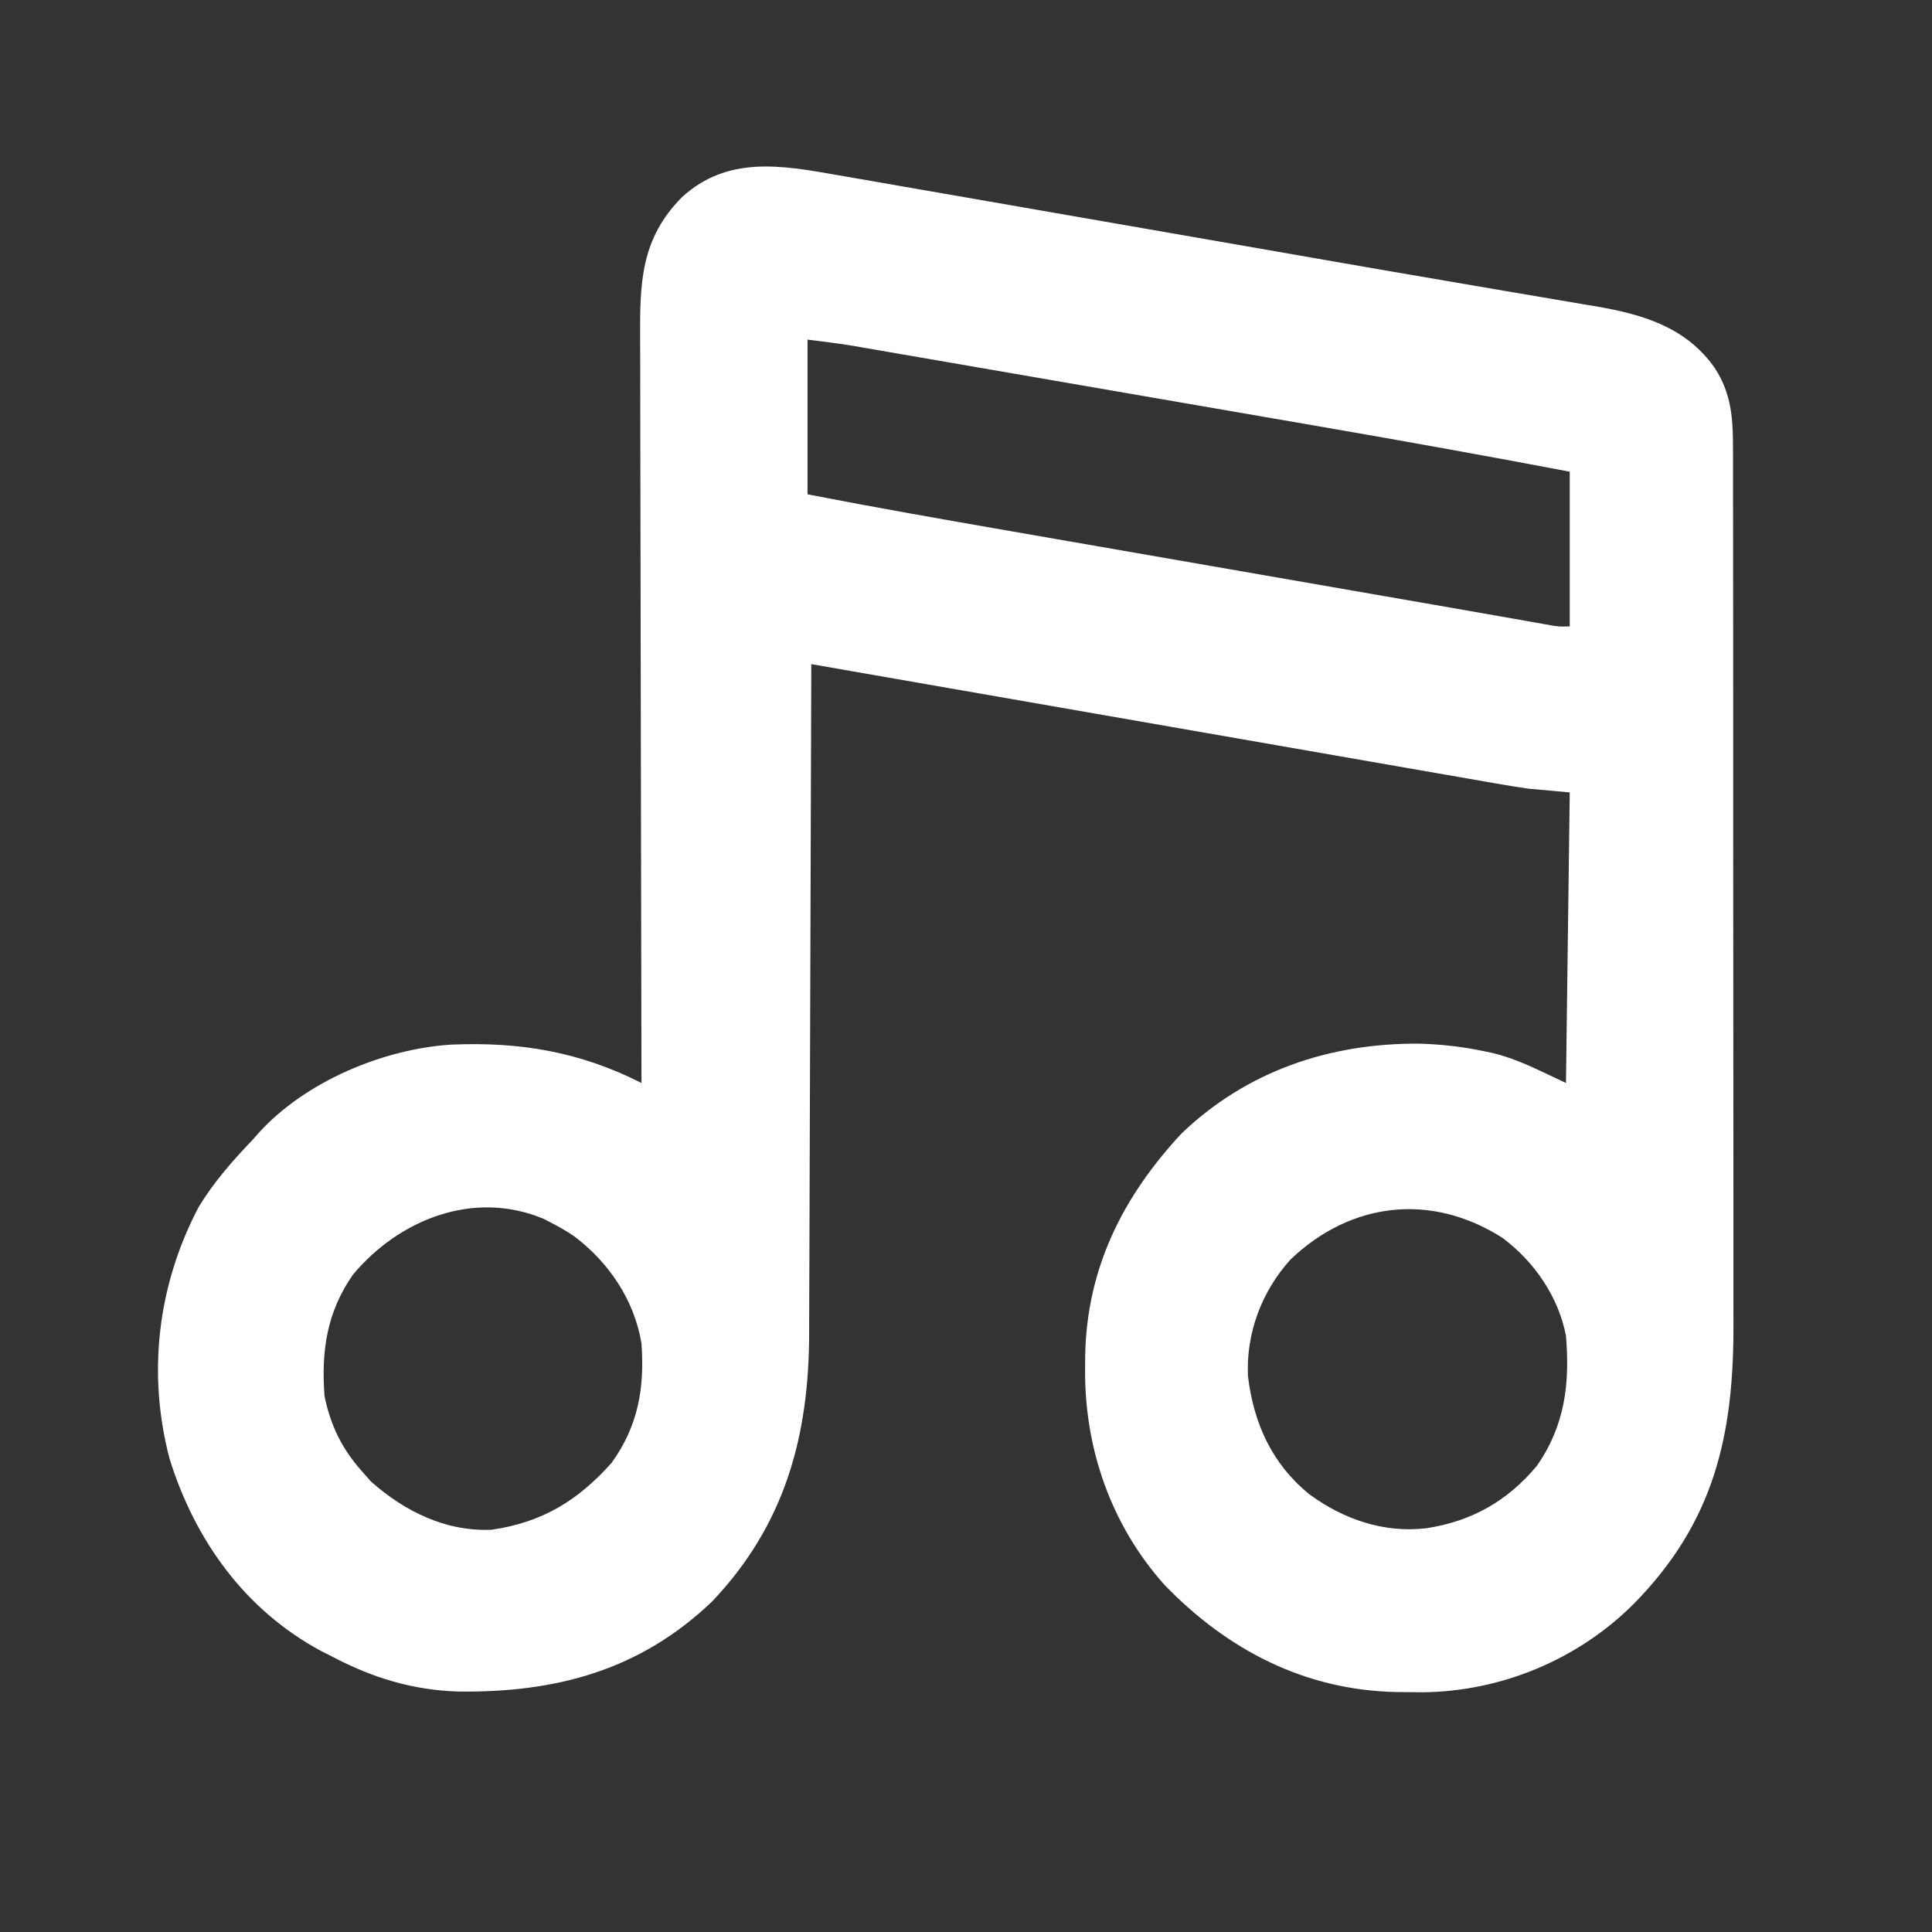 <?xml version="1.0" encoding="UTF-8"?>
<svg version="1.1" xmlns="http://www.w3.org/2000/svg" width="512" height="512">
<rect width="100%" height="100%" fill="#333333" stroke="none"/>
<path d="M0 0 C1.495 0.259 2.99 0.517 4.485 0.774 C8.544 1.475 12.601 2.184 16.657 2.896 C20.975 3.652 25.294 4.399 29.613 5.147 C37.858 6.576 46.102 8.013 54.345 9.453 C63.473 11.047 72.603 12.633 81.733 14.217 C93.305 16.226 104.877 18.236 116.447 20.259 C119.934 20.868 123.421 21.478 126.909 22.087 C128.186 22.31 128.186 22.31 129.49 22.538 C140.912 24.534 152.337 26.503 163.768 28.448 C168.177 29.199 172.585 29.955 176.993 30.712 C180.389 31.294 183.786 31.873 187.185 32.442 C190.864 33.06 194.541 33.691 198.218 34.324 C199.271 34.497 200.324 34.67 201.409 34.849 C213.765 37.006 224.992 40.43 232.482 51.042 C237.161 58.139 237.399 65.127 237.368 73.368 C237.371 74.441 237.375 75.514 237.379 76.62 C237.39 80.212 237.386 83.804 237.382 87.395 C237.386 89.973 237.391 92.551 237.397 95.128 C237.41 101.401 237.412 107.675 237.409 113.948 C237.407 119.052 237.409 124.156 237.414 129.26 C237.414 129.988 237.415 130.715 237.415 131.465 C237.417 132.943 237.418 134.421 237.419 135.899 C237.43 149.756 237.428 163.613 237.422 177.47 C237.416 190.121 237.428 202.772 237.447 215.423 C237.466 228.433 237.474 241.443 237.471 254.453 C237.469 261.749 237.471 269.045 237.485 276.341 C237.498 283.209 237.496 290.077 237.483 296.946 C237.48 299.458 237.483 301.971 237.491 304.483 C237.581 333.866 232.442 356.928 211.107 378.604 C196.342 393.399 175.992 401.852 155.177 402.073 C154.06 402.063 152.944 402.052 151.794 402.042 C150.615 402.033 149.435 402.024 148.219 402.014 C124.025 401.536 103.489 390.966 86.744 373.647 C72.536 357.776 65.474 337.428 65.669 316.292 C65.678 315.112 65.687 313.932 65.697 312.716 C66.152 289.663 75.656 270.724 91.232 253.979 C108.516 237.445 130.419 230.045 154.119 230.182 C160.069 230.346 165.786 230.987 171.607 232.229 C172.275 232.369 172.943 232.509 173.632 232.653 C180.716 234.383 186.219 237.425 193.107 240.604 C193.437 215.194 193.767 189.784 194.107 163.604 C190.477 163.274 186.847 162.944 183.107 162.604 C180.248 162.182 177.414 161.736 174.571 161.231 C173.786 161.096 173 160.96 172.191 160.82 C169.599 160.371 167.008 159.916 164.417 159.461 C162.543 159.136 160.67 158.811 158.796 158.486 C153.738 157.607 148.682 156.724 143.625 155.839 C138.33 154.914 133.034 153.993 127.738 153.073 C117.722 151.33 107.707 149.583 97.692 147.835 C86.285 145.843 74.877 143.857 63.469 141.871 C40.014 137.788 16.56 133.698 -6.893 129.604 C-6.897 131.08 -6.897 131.08 -6.9 132.587 C-6.959 156.593 -7.035 180.6 -7.129 204.607 C-7.174 216.217 -7.213 227.826 -7.24 239.436 C-7.263 249.562 -7.296 259.687 -7.342 269.812 C-7.366 275.168 -7.384 280.523 -7.391 285.879 C-7.397 290.933 -7.417 295.986 -7.447 301.04 C-7.456 302.882 -7.46 304.724 -7.458 306.567 C-7.44 334.121 -13.863 357.744 -33.241 378.077 C-52.417 396.349 -74.563 402.163 -100.295 401.885 C-112.383 401.542 -123.195 398.255 -133.893 392.604 C-134.844 392.125 -135.796 391.645 -136.776 391.151 C-156.955 380.298 -170.222 361.811 -176.952 340.206 C-182.907 317.583 -180.136 294.181 -169.264 273.507 C-165.23 266.851 -160.254 261.216 -154.893 255.604 C-154.083 254.682 -154.083 254.682 -153.256 253.741 C-140.897 240.199 -120.41 231.61 -102.362 230.44 C-84.164 229.664 -68.318 232.287 -51.893 240.604 C-51.896 239.505 -51.899 238.407 -51.901 237.274 C-51.968 210.525 -52.017 183.775 -52.049 157.025 C-52.064 144.089 -52.085 131.153 -52.119 118.217 C-52.149 106.94 -52.169 95.664 -52.175 84.387 C-52.179 78.418 -52.188 72.448 -52.21 66.479 C-52.231 60.856 -52.237 55.234 -52.232 49.612 C-52.233 47.552 -52.239 45.492 -52.251 43.432 C-52.33 28.589 -52.147 16.986 -41.194 5.882 C-29.122 -5.159 -14.904 -2.636 0 0 Z M-7.893 43.604 C-7.893 57.134 -7.893 70.664 -7.893 84.604 C9.958 88.077 27.861 91.22 45.778 94.33 C49.994 95.062 54.21 95.797 58.425 96.531 C66.401 97.919 74.377 99.306 82.353 100.691 C91.353 102.255 100.352 103.821 109.351 105.387 C120.37 107.304 131.389 109.221 142.408 111.137 C143.571 111.339 143.571 111.339 144.758 111.546 C148.497 112.196 152.236 112.845 155.975 113.494 C162.421 114.613 168.867 115.736 175.309 116.875 C176.93 117.16 176.93 117.16 178.584 117.452 C180.547 117.798 182.509 118.145 184.471 118.496 C185.314 118.644 186.158 118.793 187.028 118.946 C187.75 119.074 188.473 119.202 189.217 119.335 C191.284 119.675 191.284 119.675 194.107 119.604 C194.107 106.074 194.107 92.544 194.107 78.604 C171.574 74.327 149.015 70.271 126.413 66.375 C121.983 65.611 117.554 64.844 113.124 64.078 C105.723 62.798 98.321 61.52 90.918 60.244 C82.383 58.771 73.849 57.296 65.314 55.819 C57.034 54.387 48.754 52.956 40.473 51.527 C36.974 50.922 33.475 50.318 29.976 49.712 C25.872 49.002 21.768 48.294 17.663 47.587 C16.164 47.328 14.664 47.069 13.165 46.809 C11.111 46.453 9.058 46.1 7.004 45.747 C5.858 45.549 4.712 45.352 3.532 45.148 C-0.263 44.545 -4.08 44.081 -7.893 43.604 Z M-128.323 291.358 C-135.309 301.351 -136.787 311.658 -135.893 323.604 C-134.267 331.453 -131.221 337.649 -125.893 343.604 C-125.13 344.47 -124.367 345.337 -123.581 346.229 C-114.636 354.133 -103.727 359.584 -91.491 358.987 C-78.123 357.017 -68.697 351.233 -59.831 341.292 C-52.765 331.491 -51.051 321.563 -51.893 309.604 C-53.823 298.075 -60.542 288.133 -69.799 281.171 C-71.781 279.845 -73.776 278.699 -75.893 277.604 C-76.821 277.123 -76.821 277.123 -77.768 276.632 C-96.32 268.841 -116.075 276.746 -128.323 291.358 Z M120.076 287.417 C112.47 295.868 108.329 306.825 108.826 318.264 C110.332 330.793 115.187 341.558 125.107 349.604 C134.083 356.223 144.885 359.937 156.107 358.604 C168.115 356.768 177.582 351.417 185.384 342.077 C192.855 331.354 194.15 320.318 193.107 307.604 C191.104 297.234 184.708 287.94 176.294 281.667 C157.578 269.697 136.215 271.979 120.076 287.417 Z " fill="#FFFFFF" transform="translate(221.893,46.396)"/>
</svg>
